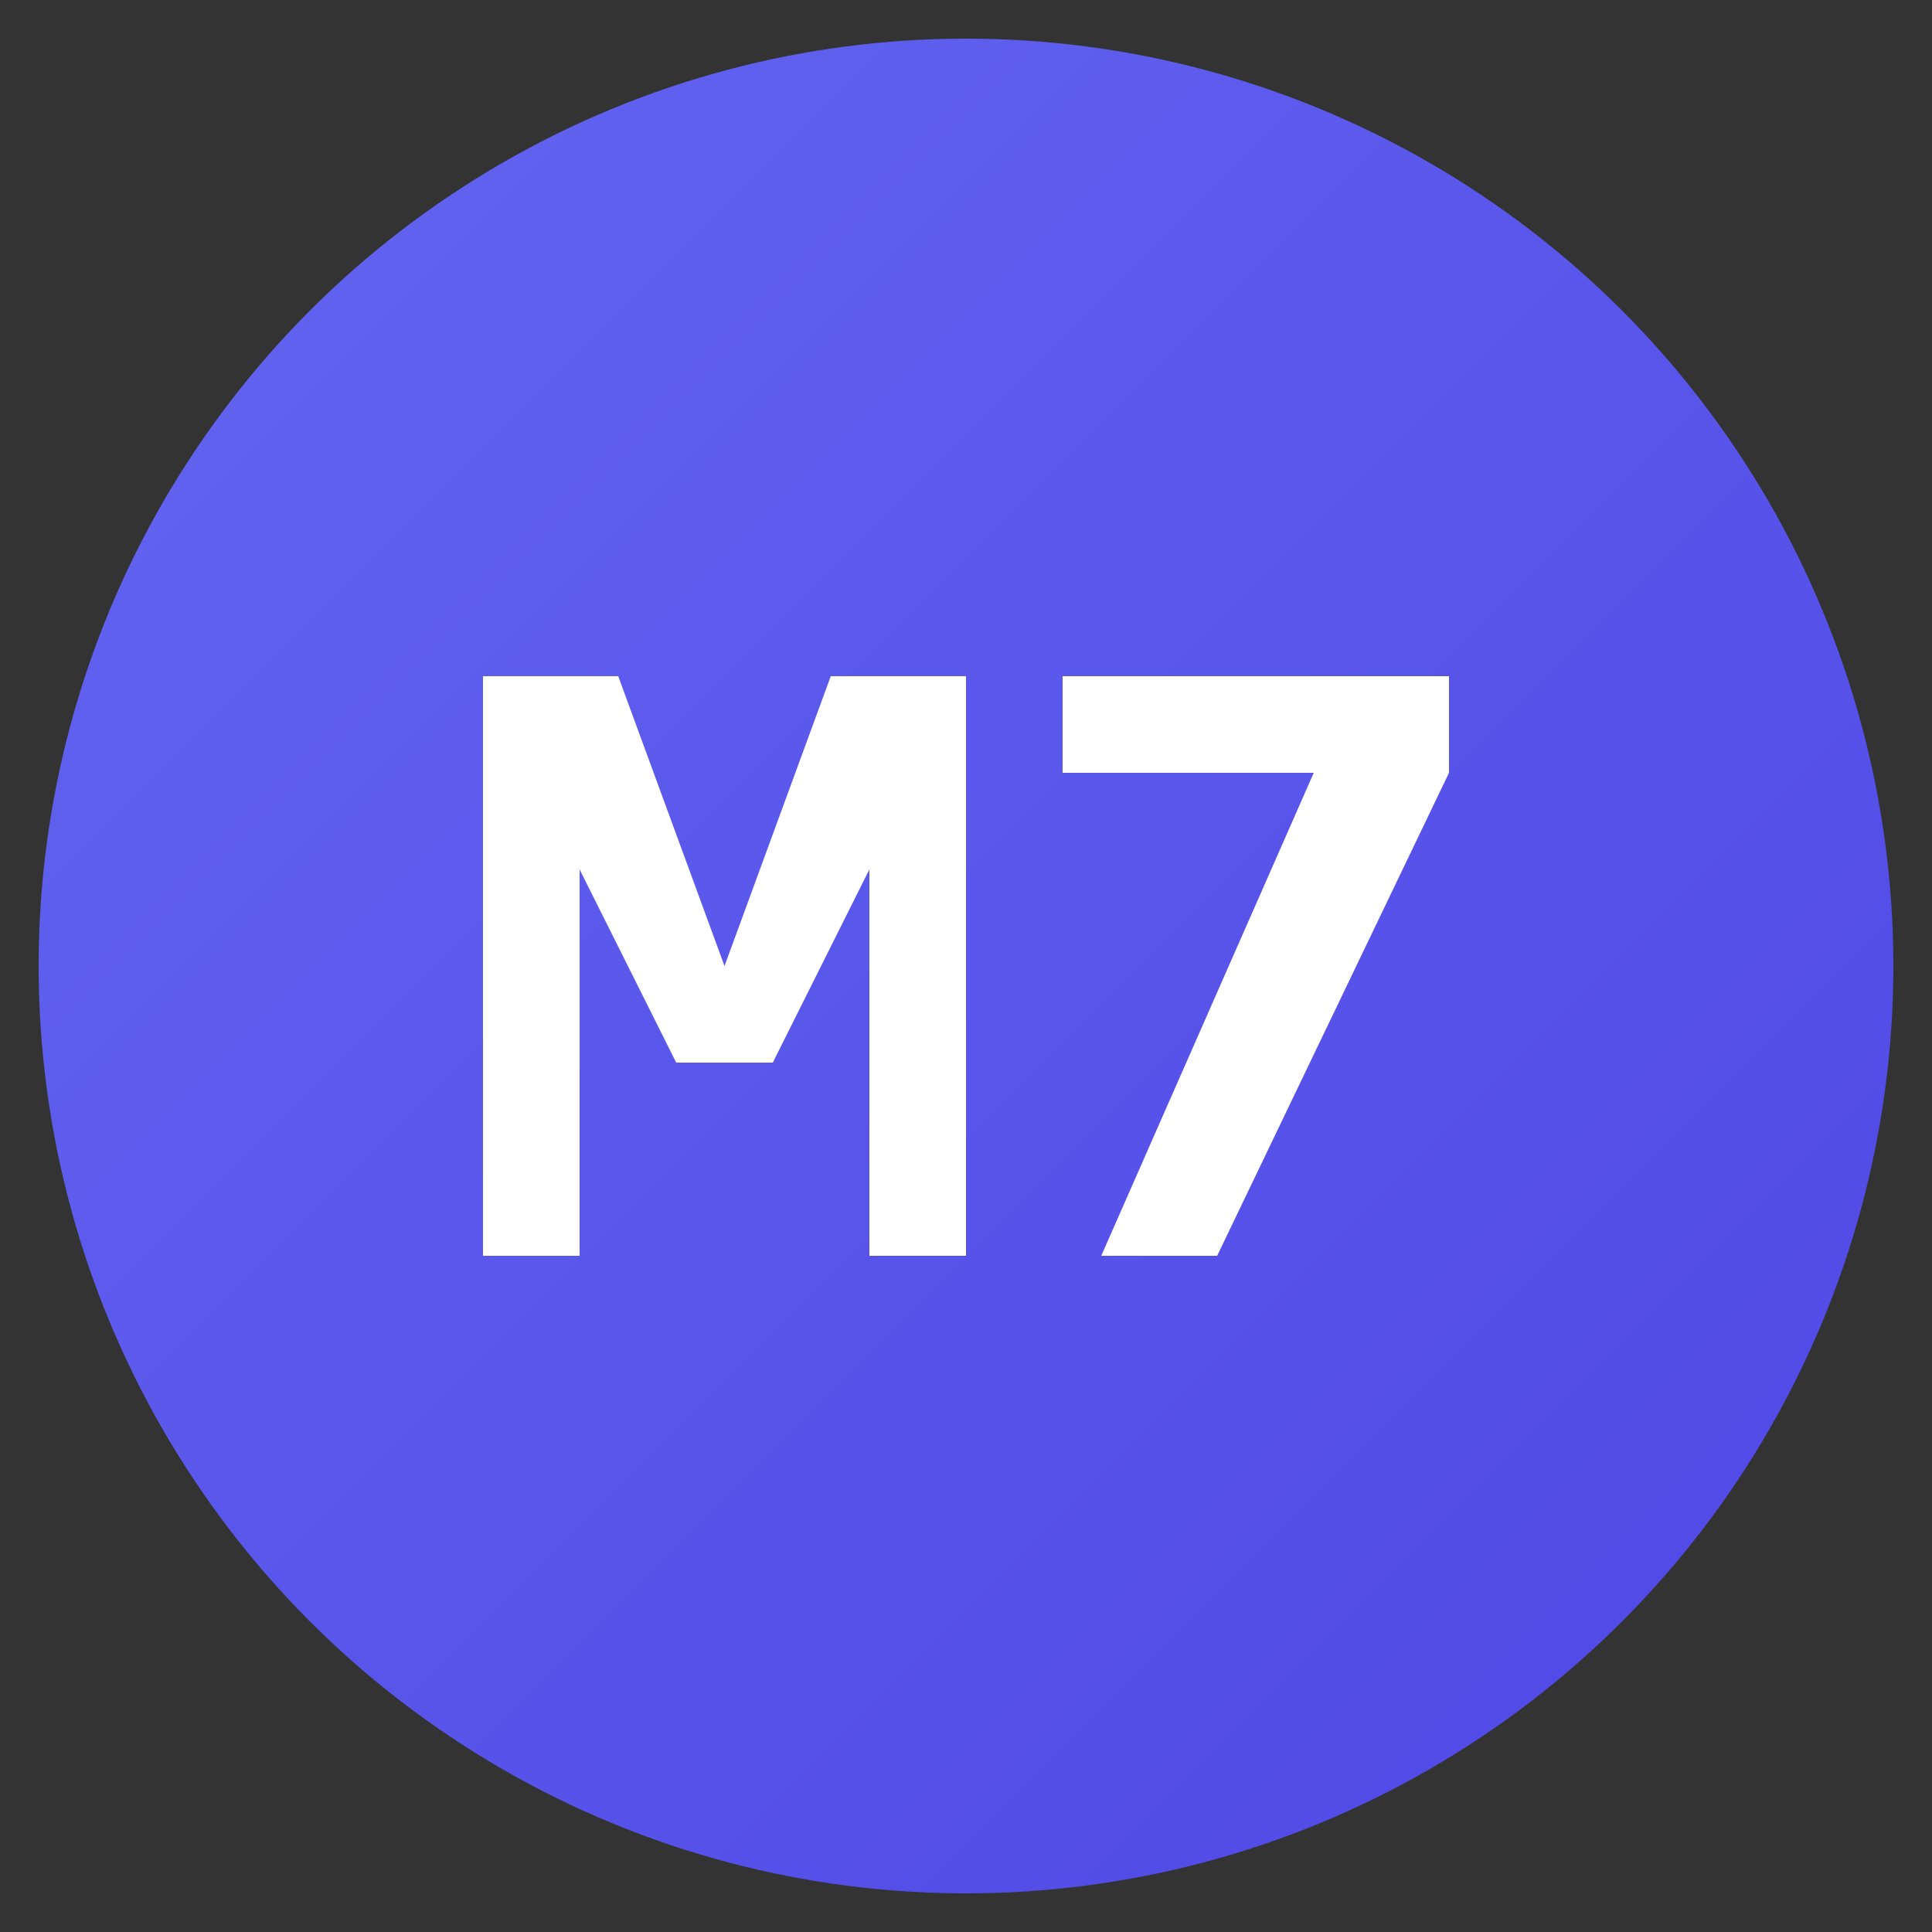 <svg xmlns="http://www.w3.org/2000/svg" viewBox="0 0 100 100">
  <rect x="0" y="0" width="100" height="100" fill="#333333" stroke="none"/>
  <defs>
    <linearGradient id="grad" x1="0%" y1="0%" x2="100%" y2="100%">
      <stop offset="0%" style="stop-color:#6366F1;stop-opacity:1" />
      <stop offset="100%" style="stop-color:#4F46E5;stop-opacity:1" />
    </linearGradient>
  </defs>
  
  <!-- Background Circle -->
  <circle cx="50" cy="50" r="48" fill="url(#grad)"/>
  
  <!-- Letter M and 7 stylized -->
  <g fill="white">
    <!-- M -->
    <path d="M 25 65 L 30 65 L 30 45 L 35 55 L 40 55 L 45 45 L 45 65 L 50 65 L 50 35 L 43 35 L 37.5 50 L 32 35 L 25 35 Z"/>
    
    <!-- 7 -->
    <path d="M 55 35 L 75 35 L 75 40 L 63 65 L 57 65 L 68 40 L 55 40 Z"/>
  </g>
</svg>
